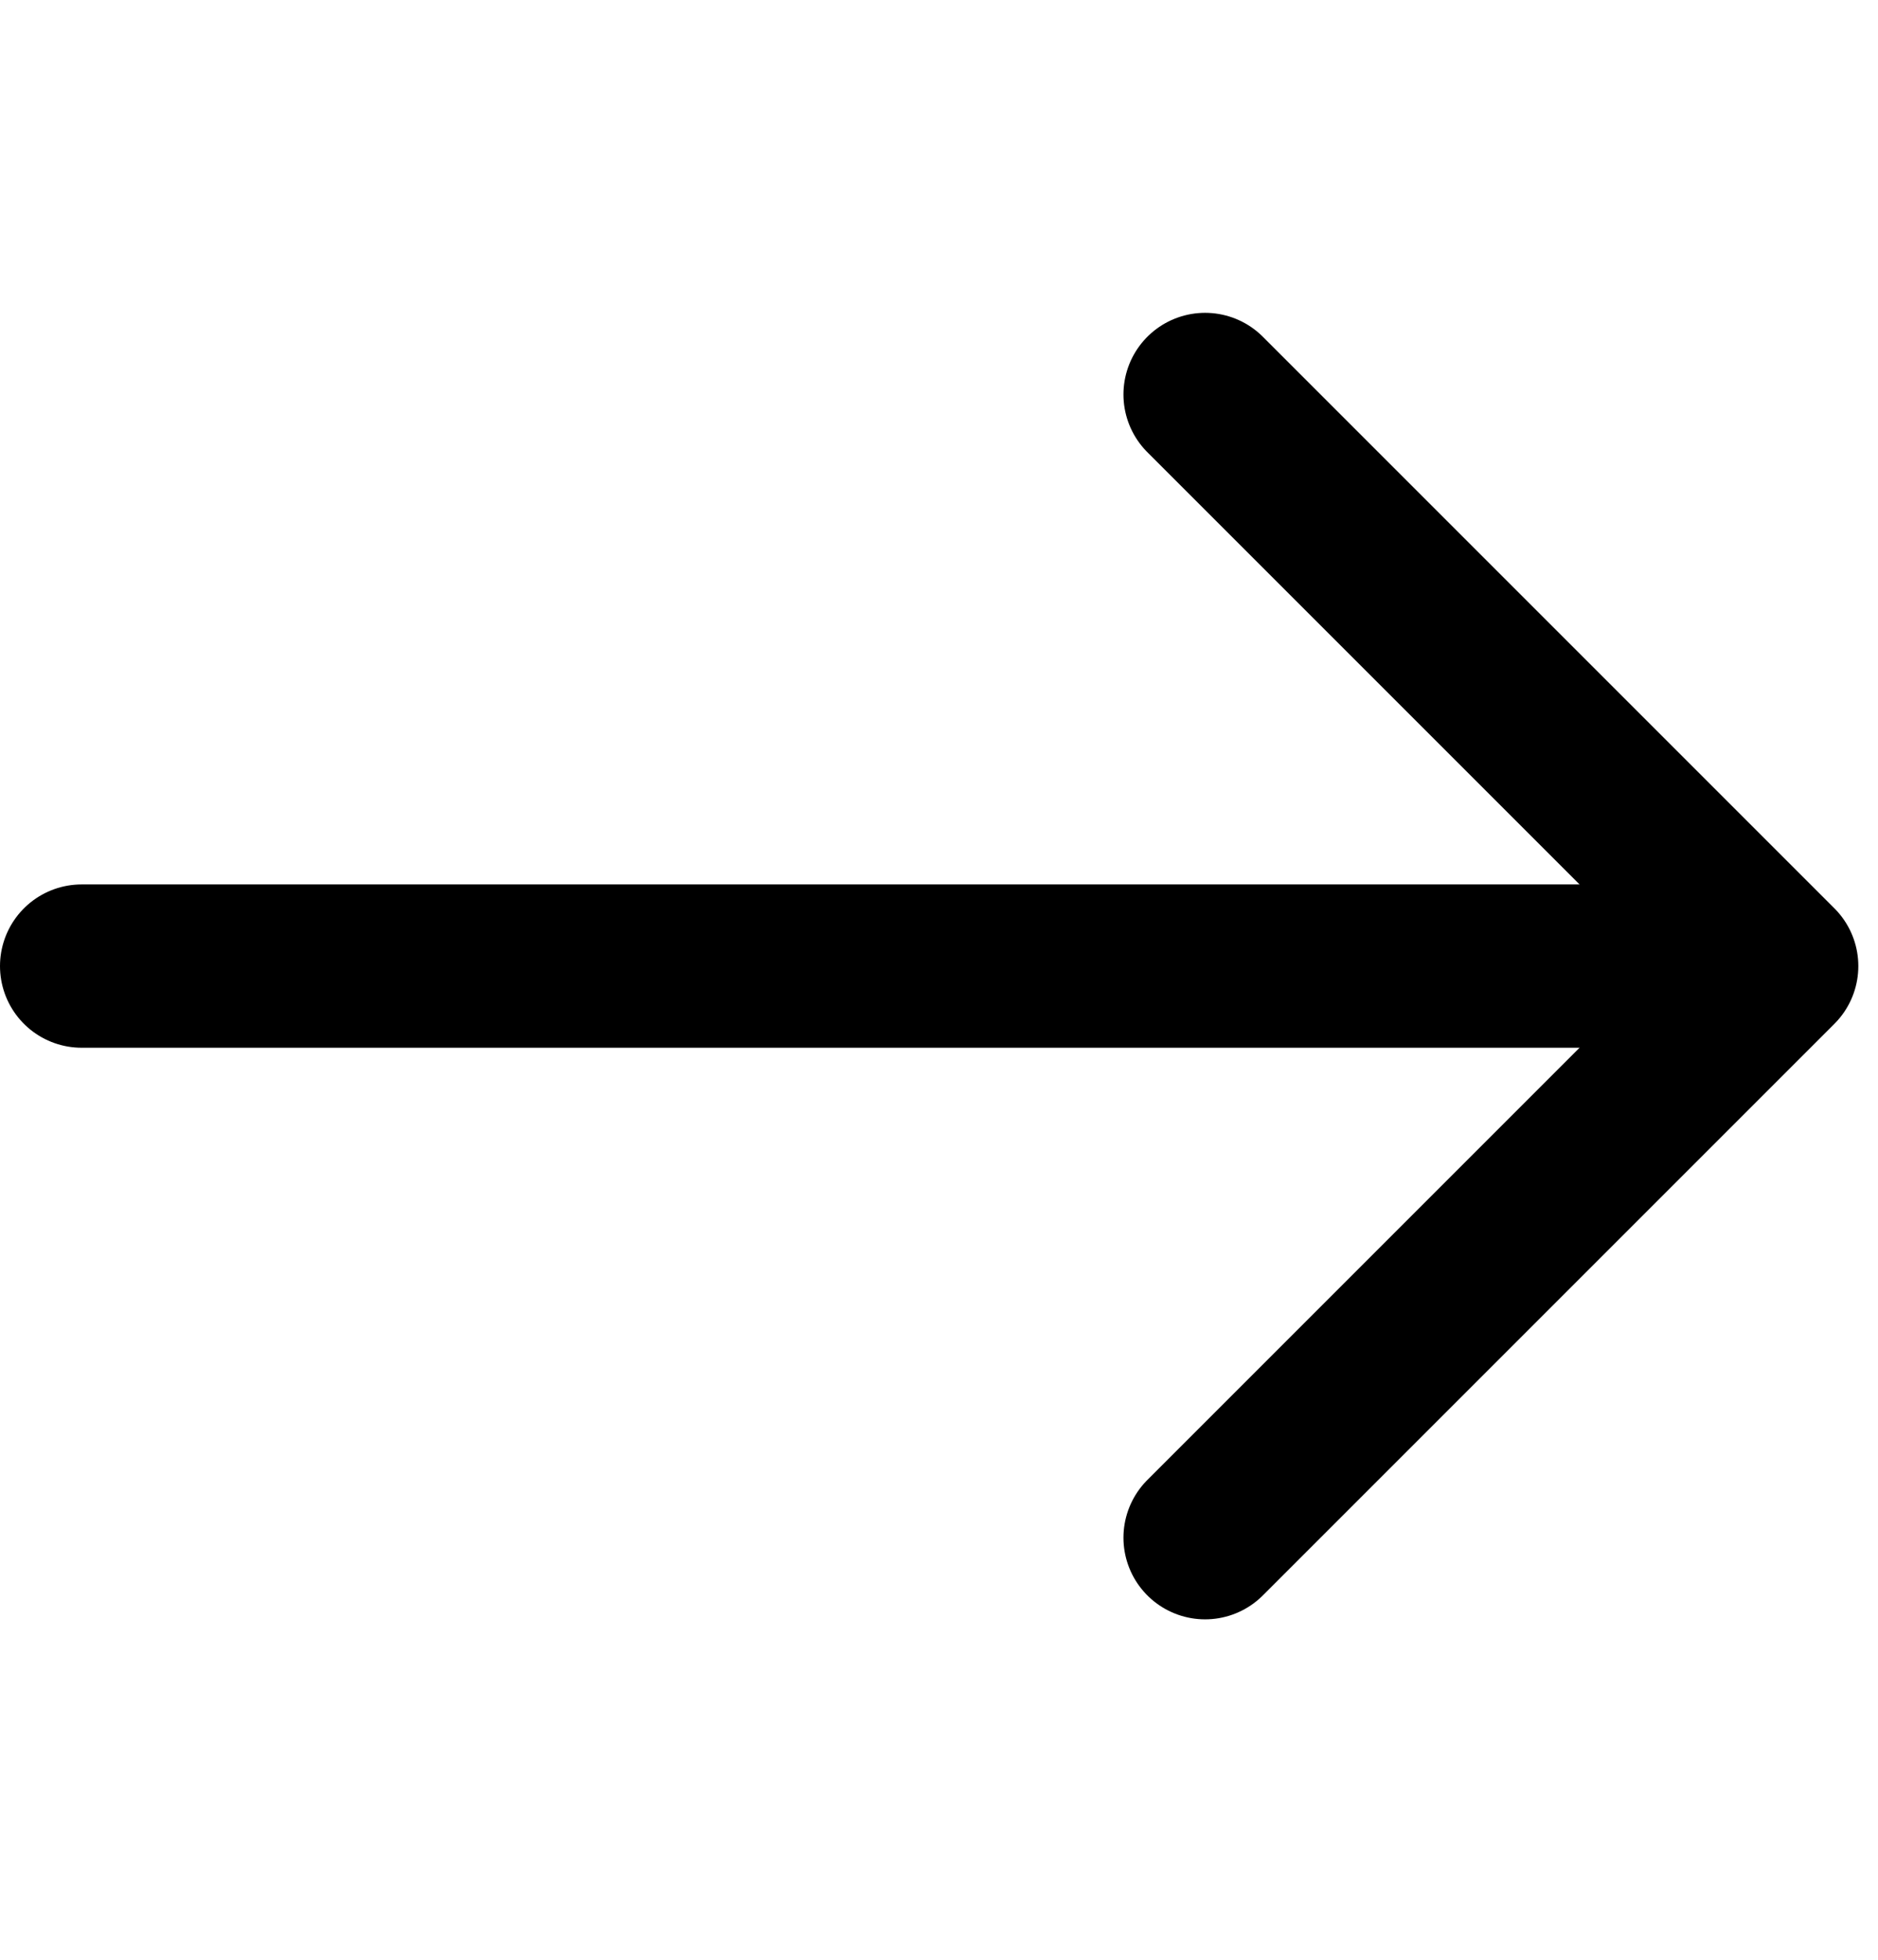 <svg width="23" height="24" viewBox="0 0 23 24" fill="none" xmlns="http://www.w3.org/2000/svg">
<path d="M1 11.831H21" stroke="black" stroke-width="2" stroke-linecap="round" stroke-linejoin="round"/>
<path d="M14.759 4.831L21.759 11.831L14.759 18.831" stroke="black" stroke-width="2" stroke-linecap="round" stroke-linejoin="round"/>
</svg>
